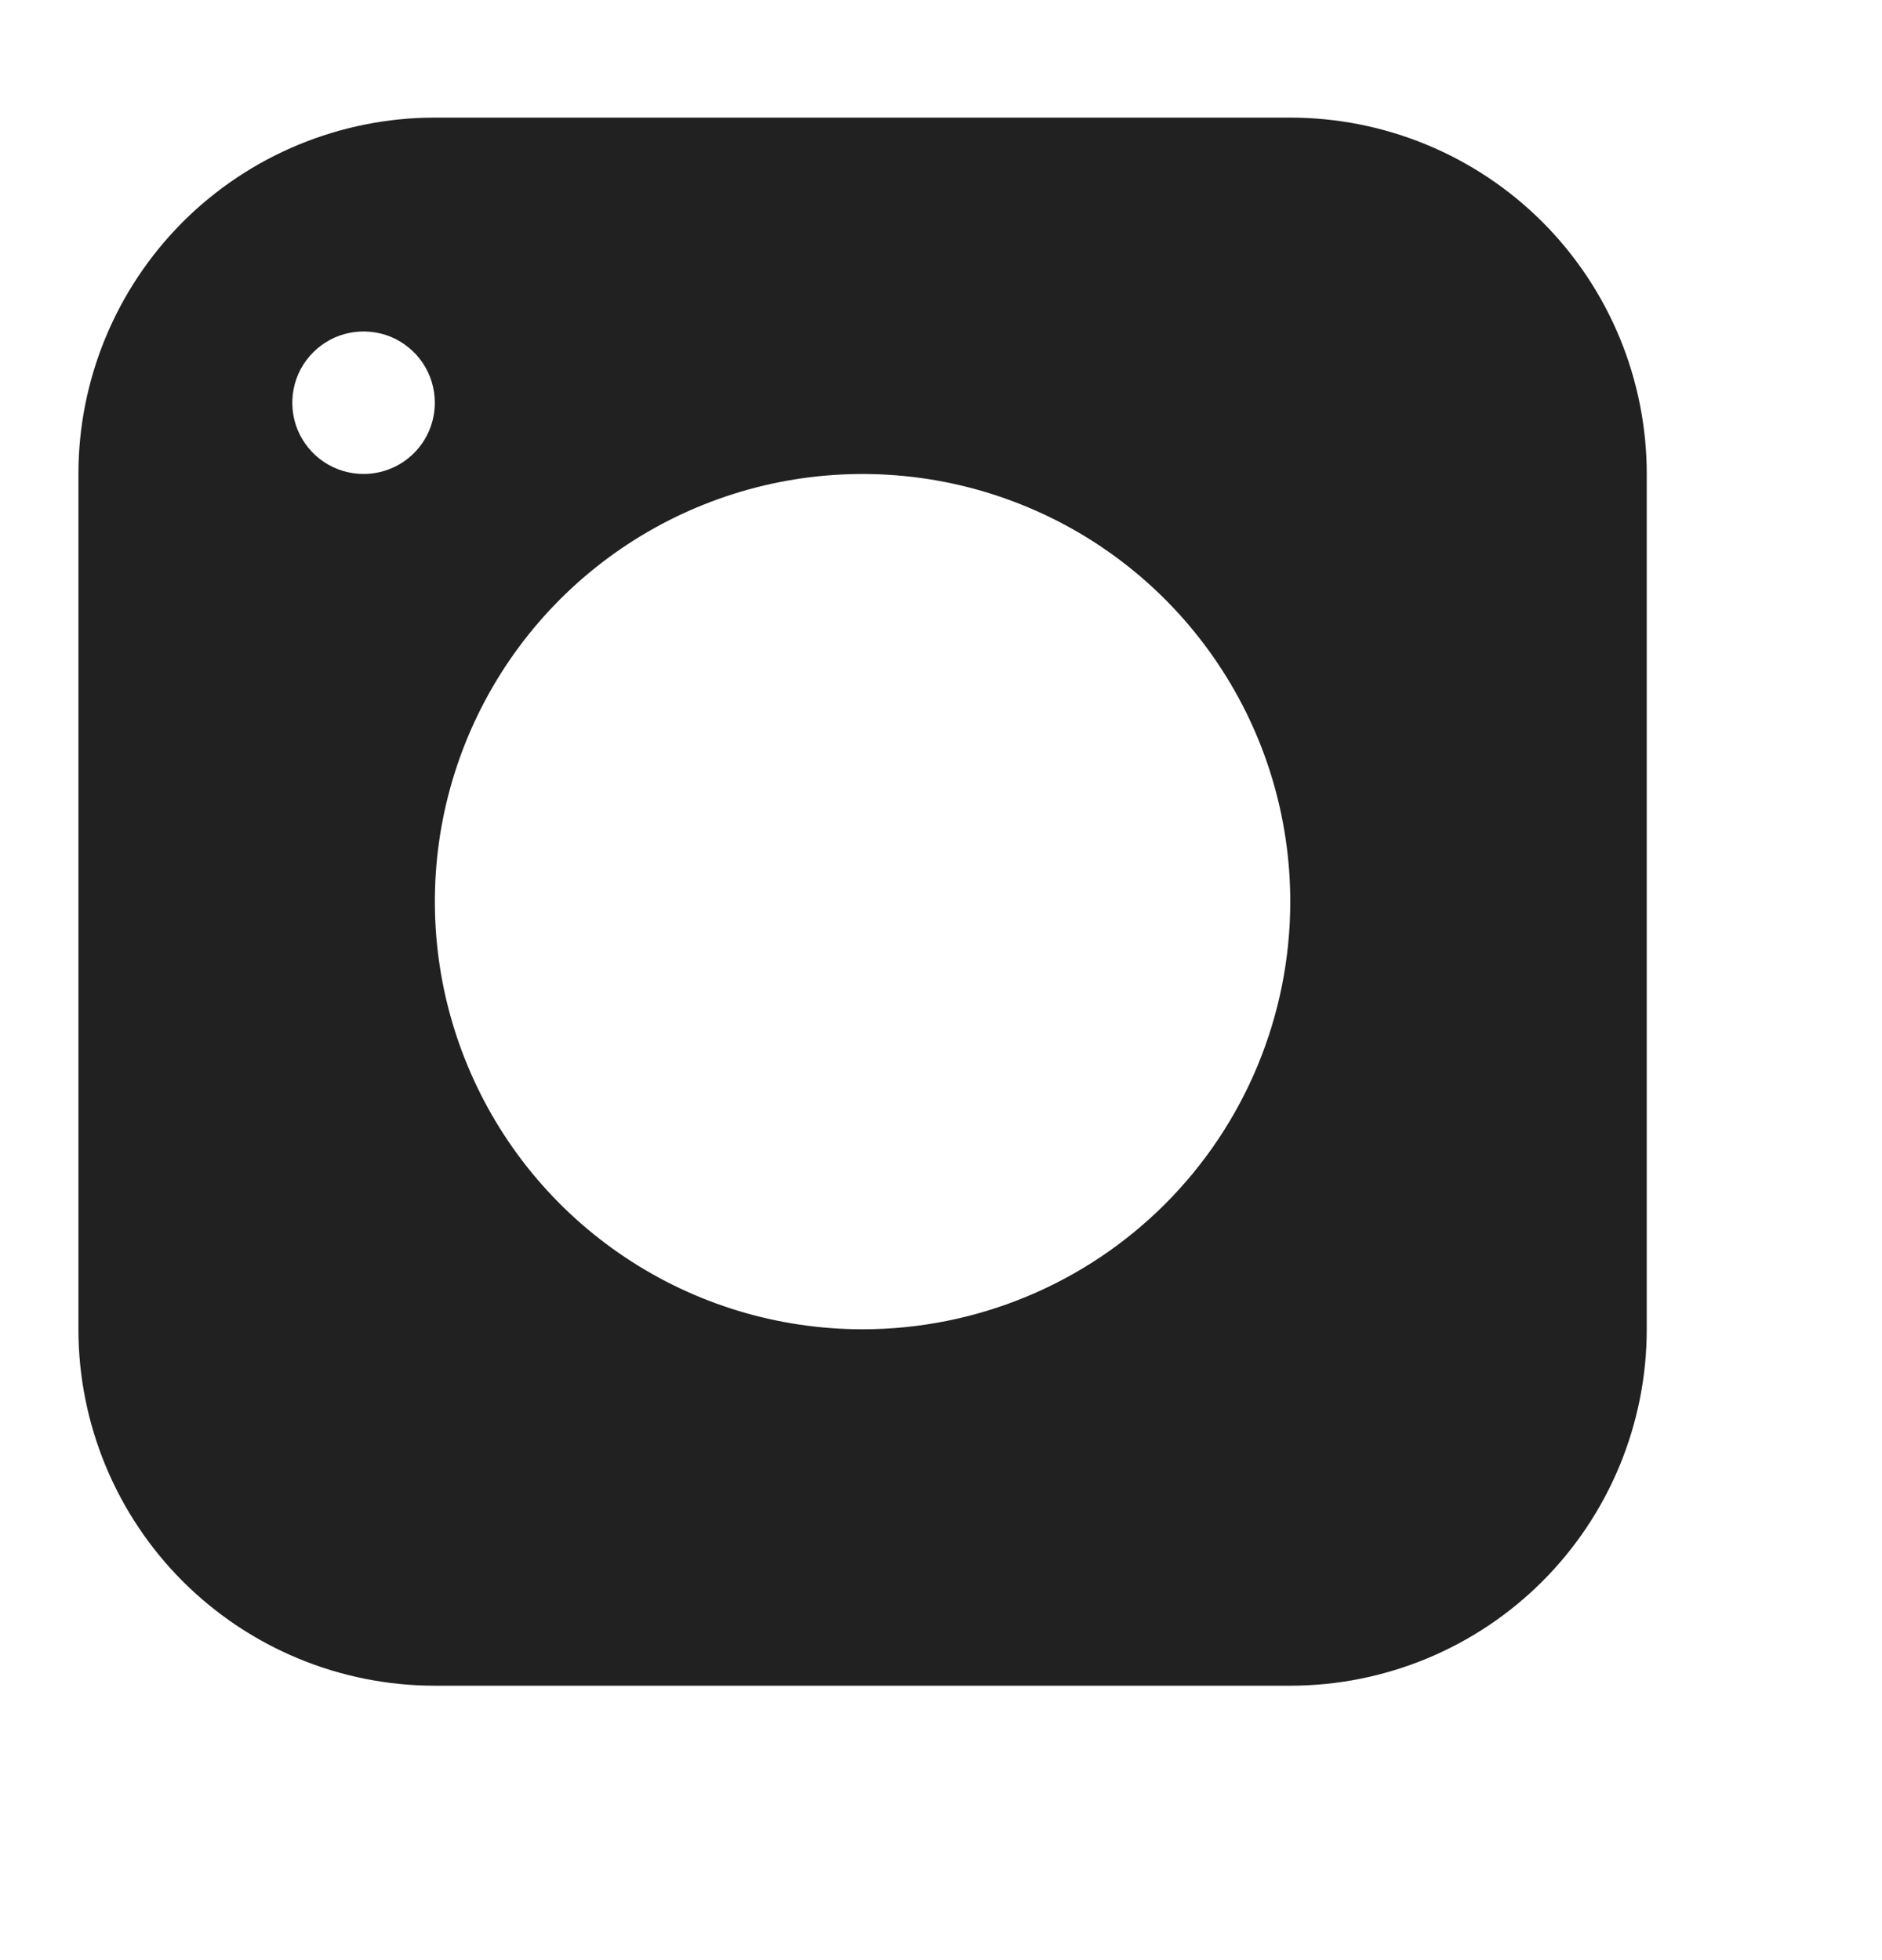 <svg width="24" height="25" viewBox="0 0 24 25" fill="none" xmlns="http://www.w3.org/2000/svg">
<path d="M16.454 1.5H5.545C4.949 1.5 4.357 1.618 3.806 1.846C3.255 2.074 2.753 2.409 2.331 2.831C1.479 3.684 1 4.84 1 6.045V16.954C1 17.552 1.118 18.142 1.346 18.694C1.574 19.245 1.909 19.747 2.331 20.169C3.184 21.021 4.34 21.5 5.545 21.5H16.454C17.052 21.5 17.642 21.382 18.194 21.154C18.745 20.926 19.247 20.591 19.669 20.169C20.091 19.747 20.426 19.245 20.654 18.694C20.882 18.142 21 17.552 21 16.954V6.045C21 5.449 20.882 4.857 20.654 4.306C20.426 3.755 20.091 3.253 19.669 2.831C19.247 2.409 18.745 2.074 18.194 1.846C17.642 1.618 17.052 1.5 16.454 1.5ZM4.636 6.045C4.457 6.045 4.281 5.992 4.131 5.892C3.982 5.792 3.865 5.65 3.796 5.484C3.728 5.318 3.71 5.135 3.745 4.959C3.78 4.783 3.866 4.621 3.994 4.494C4.121 4.366 4.283 4.28 4.459 4.245C4.635 4.21 4.818 4.228 4.984 4.296C5.15 4.365 5.292 4.482 5.392 4.631C5.492 4.781 5.545 4.957 5.545 5.136C5.545 5.377 5.45 5.609 5.279 5.779C5.109 5.95 4.877 6.045 4.636 6.045ZM11 16.954C9.921 16.954 8.867 16.635 7.97 16.035C7.073 15.436 6.373 14.584 5.961 13.587C5.548 12.591 5.44 11.494 5.65 10.436C5.861 9.378 6.38 8.406 7.143 7.643C7.906 6.88 8.878 6.361 9.936 6.15C10.994 5.94 12.091 6.048 13.087 6.461C14.084 6.873 14.936 7.573 15.535 8.47C16.135 9.367 16.454 10.421 16.454 11.5C16.454 12.947 15.88 14.334 14.857 15.357C13.834 16.38 12.447 16.954 11 16.954Z" fill="#212121"/>
</svg>
